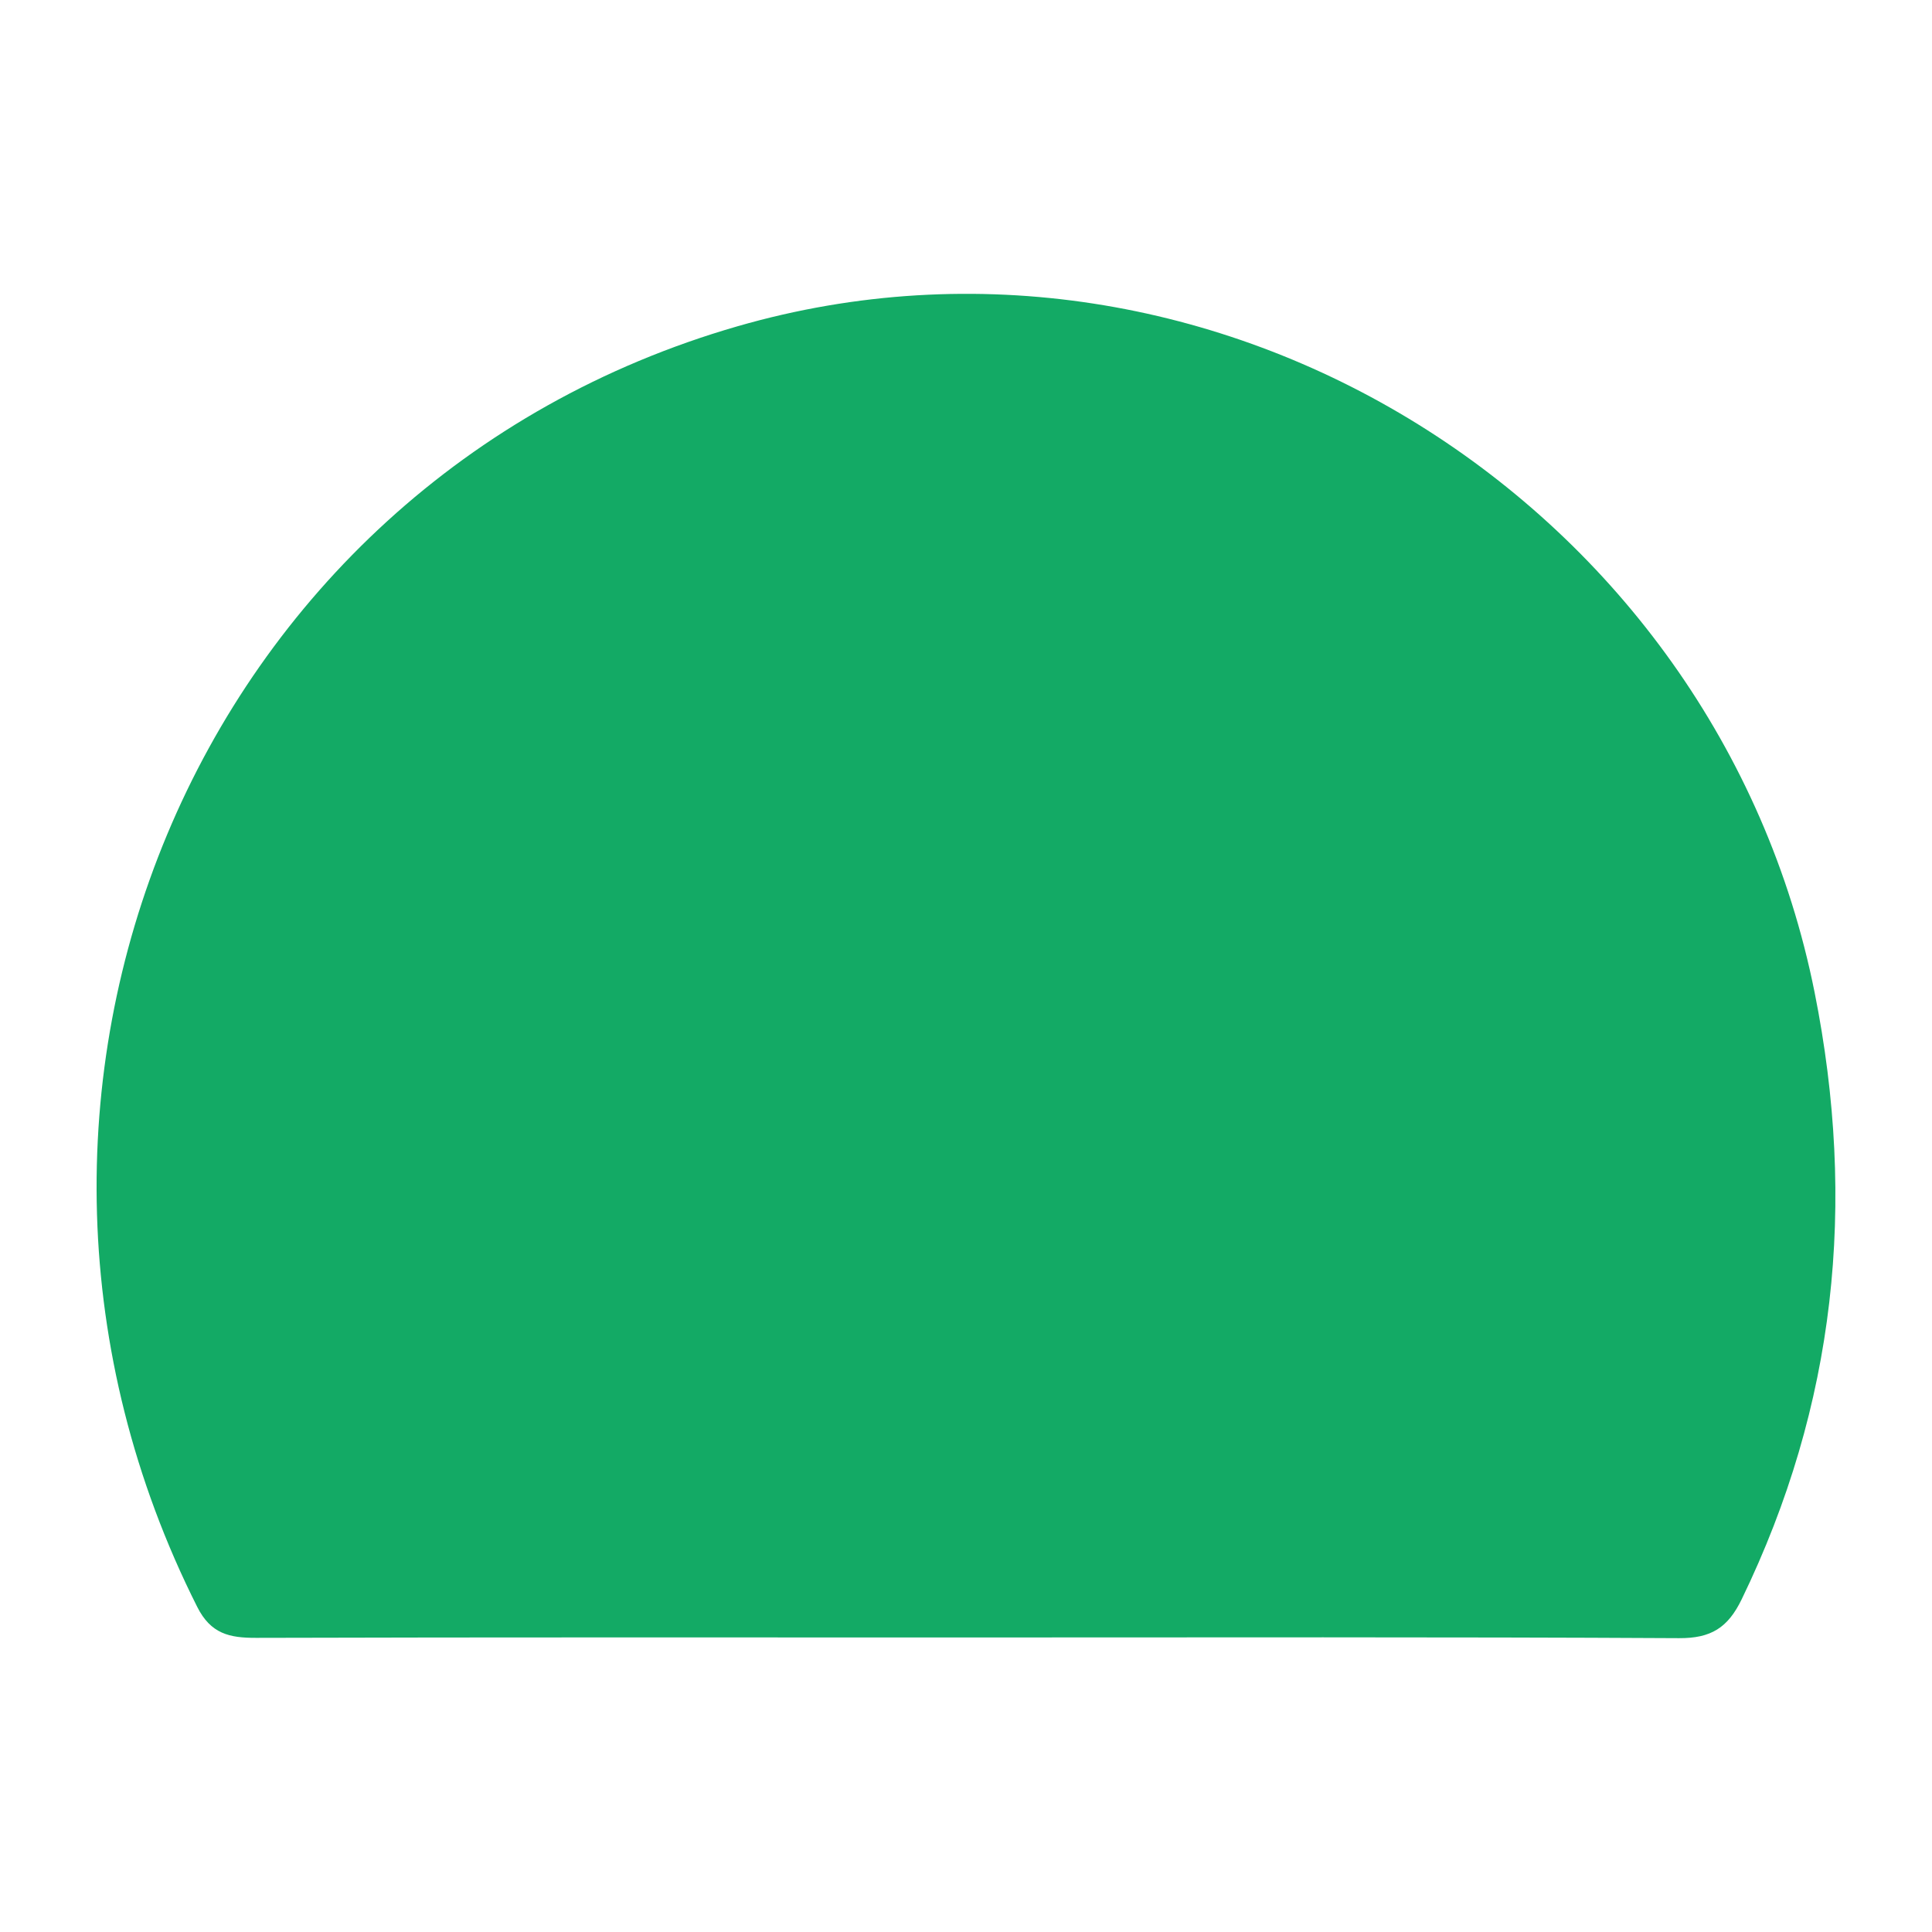 <?xml version="1.0" encoding="utf-8"?>
<!-- Generator: Adobe Illustrator 24.3.0, SVG Export Plug-In . SVG Version: 6.00 Build 0)  -->
<svg version="1.1" id="Layer_1" xmlns="http://www.w3.org/2000/svg" xmlns:xlink="http://www.w3.org/1999/xlink" x="0px" y="0px"
	 width="200px" height="200px" viewBox="0 0 200 200" enable-background="new 0 0 200 200" xml:space="preserve">
<rect x="-207.667" width="200" height="200"/>
<g>
	<path fill="#13AA65" d="M100.163,169.51c-24.55,0-49.101-0.029-73.651,0.04c-2.739,0.008-4.684-0.401-6.096-3.206
		c-26.513-52.67-0.456-116.303,55.939-132.571c49.349-14.236,101.376,18.346,111.492,68.959c4.37,21.862,2.198,42.722-7.548,62.824
		c-1.434,2.958-3.181,4.044-6.486,4.026C149.264,169.449,124.714,169.51,100.163,169.51z"/>
</g>
</svg>
